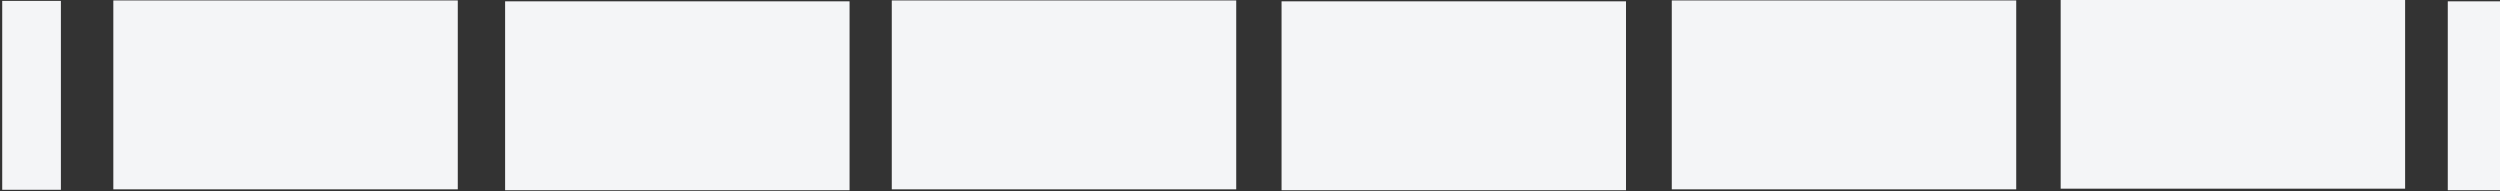 <?xml version="1.0" encoding="utf-8"?>
<!-- Generator: Adobe Illustrator 22.1.0, SVG Export Plug-In . SVG Version: 6.00 Build 0)  -->
<svg version="1.1" id="Layer_1" xmlns="http://www.w3.org/2000/svg" xmlns:xlink="http://www.w3.org/1999/xlink" x="0px" y="0px"
	 viewBox="0 0 1125 86" style="enable-background:new 0 0 1125 86;" xml:space="preserve">
<rect x="0" y="0" width="1125" height="86" fill="#333333" stroke="none"/>
<style type="text/css">
	.st0{fill:#F4F5F7;}
</style>
<title>wireframe-navigation-loader</title>
<rect x="51" y="0.2" class="st0" width="155" height="85"/>
<rect x="227.3" y="0.6" class="st0" width="155" height="85"/>
<rect x="401.3" y="0.2" class="st0" width="155" height="85"/>
<rect x="576.7" y="0.6" class="st0" width="155" height="85"/>
<rect x="752.3" y="0.2" class="st0" width="155" height="85"/>
<rect x="927.3" y="-0.1" class="st0" width="155" height="85"/>
<rect x="1101.5" y="0.6" class="st0" width="26.4" height="85"/>
<rect x="1" y="0.4" class="st0" width="26.4" height="85"/>
</svg>
